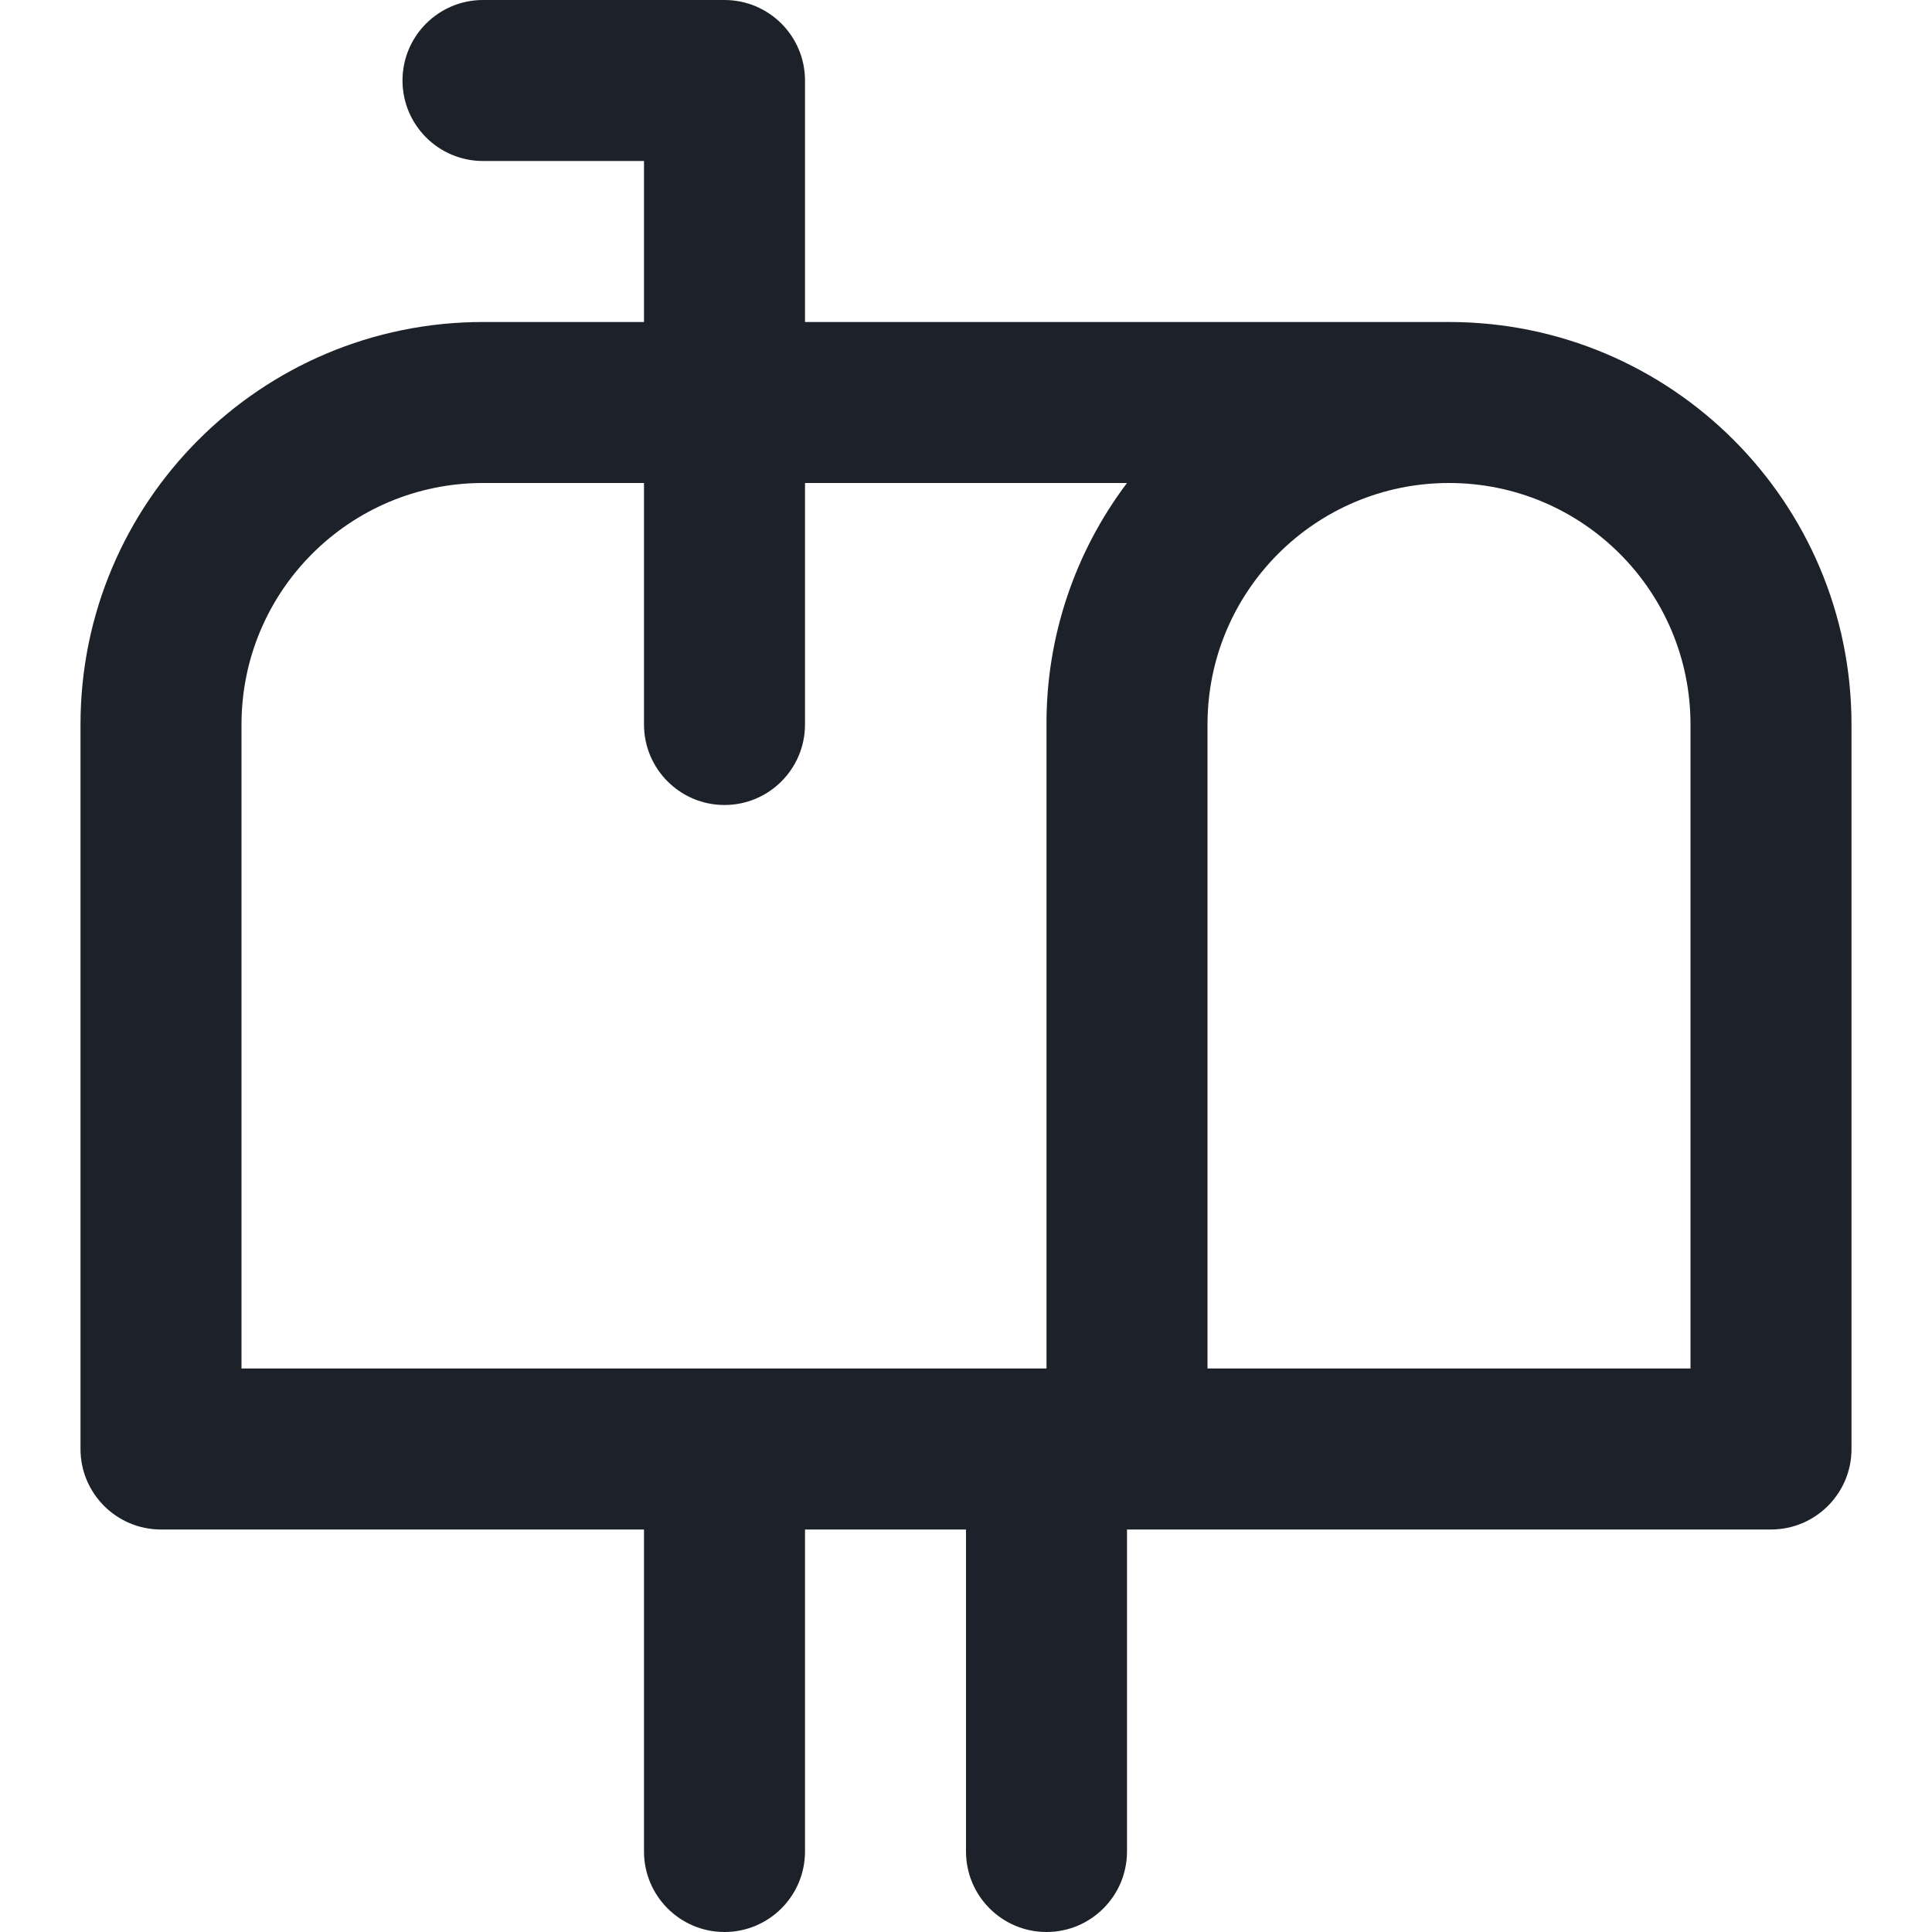 <?xml version="1.0" encoding="UTF-8"?>
<svg width="24px" height="24px" viewBox="0 0 24 24" version="1.1" xmlns="http://www.w3.org/2000/svg" xmlns:xlink="http://www.w3.org/1999/xlink">
    <title>ic_footer_email</title>
    <g id="ic_footer_email" stroke="none" stroke-width="1" fill="none" fill-rule="evenodd">
        <g transform="translate(1, 0)" fill="#1D212A" fill-rule="nonzero" id="path-1">
            <path d="M1,19 L7,19 L7,23 C7,23.552 7.448,24 8,24 C8.552,24 9,23.552 9,23 L9,19 L11,19 L11,23 C11,23.552 11.448,24 12,24 C12.552,24 13,23.552 13,23 L13,19 L21,19 C21.552,19 22,18.552 22,18 L22,9 C22,6.239 19.761,4 17,4 L9,4 L9,1 C9,0.448 8.552,0 8,0 L5,0 C4.448,0 4,0.448 4,1 C4,1.552 4.448,2 5,2 L7,2 L7,4 L5,4 C2.239,4 0,6.239 0,9 L0,18 C0,18.552 0.448,19 1,19 Z M20,9 L20,17 L14,17 L14,9 C14,7.343 15.343,6 17,6 C18.657,6 20,7.343 20,9 Z M2,9 C2,7.343 3.343,6 5,6 L7,6 L7,9 C7,9.552 7.448,10 8,10 C8.552,10 9,9.552 9,9 L9,6 L13,6 C12.348,6.864 11.996,7.918 12,9 L12,17 L2,17 L2,9 Z"></path>
        </g>
    </g>
</svg>